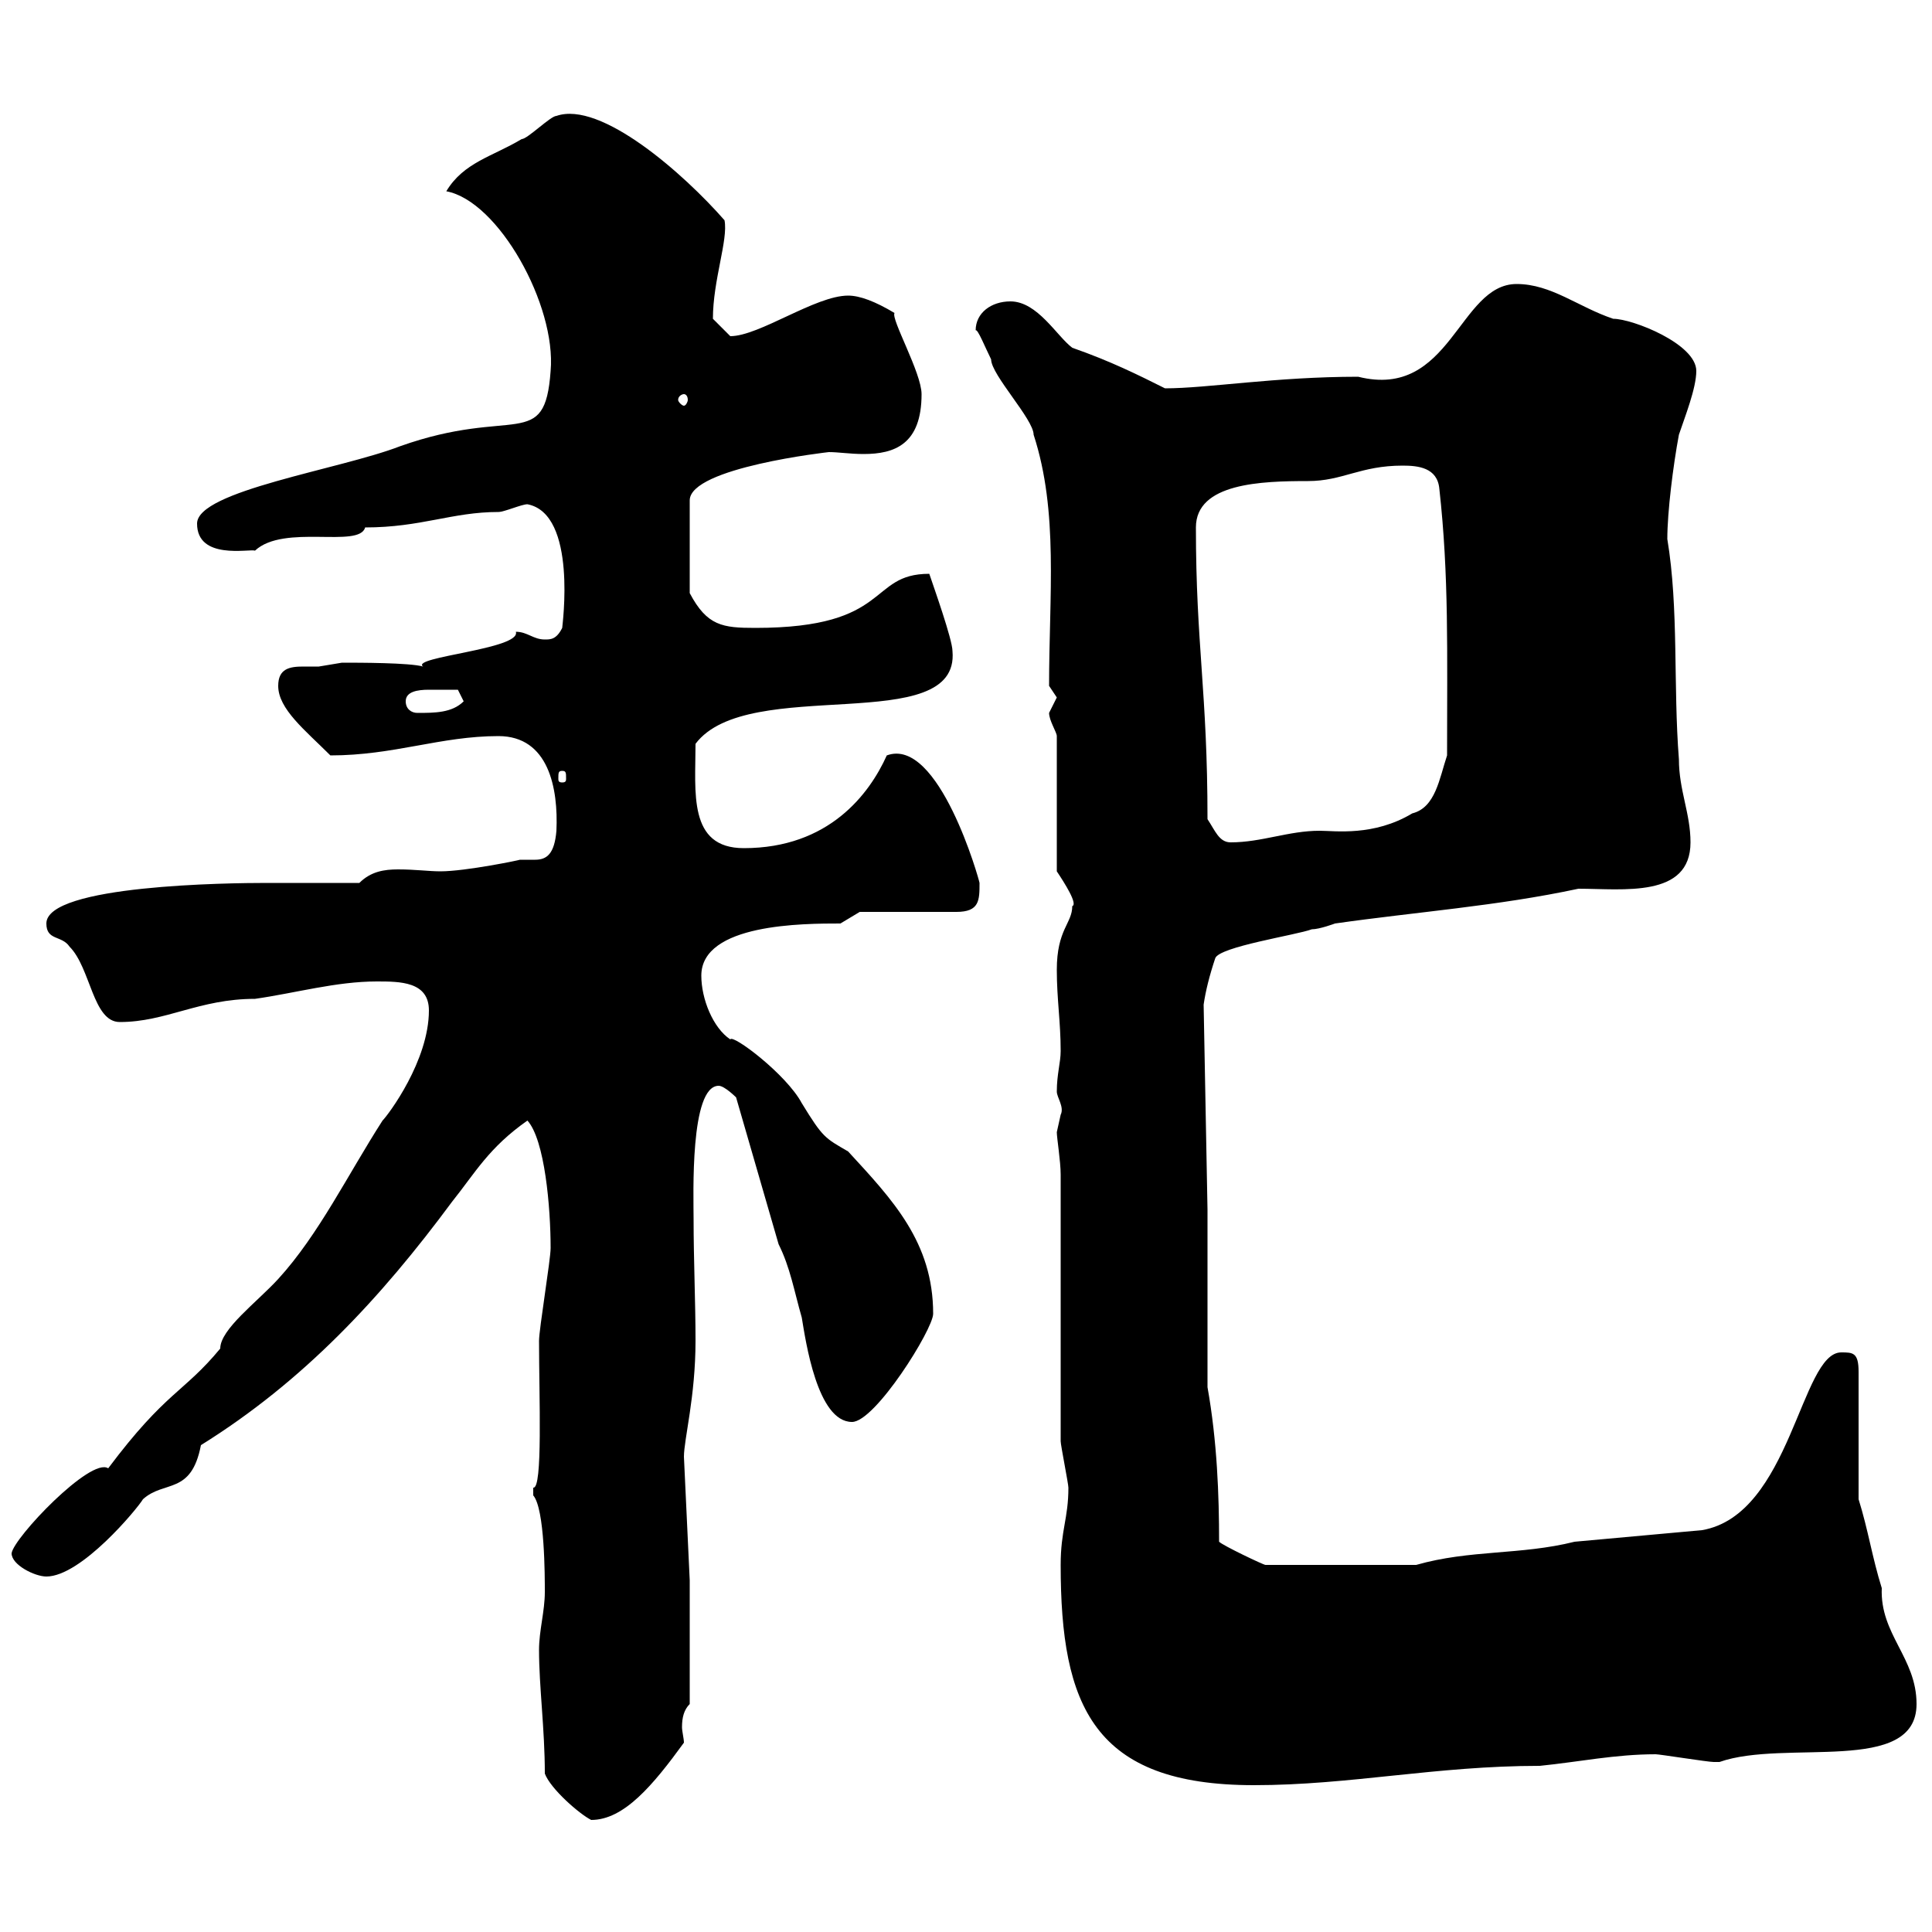 <svg xmlns="http://www.w3.org/2000/svg" xmlns:xlink="http://www.w3.org/1999/xlink" width="300" height="300"><path d="M84.60 275.40C85.50 277.80 90 281.70 91.80 282.60C96.90 282.60 101.40 277.20 106.20 270.60C106.20 270 105.90 268.80 105.90 268.20C105.90 266.70 106.20 265.50 107.10 264.60L107.10 245.40L106.20 226.20C106.20 223.50 108 216.90 108 208.20C108 202.20 107.70 195.60 107.70 189.30C107.70 185.70 107.10 168.60 111.60 168.60C112.50 168.60 114.30 170.40 114.30 170.40L120.90 193.20C122.70 196.80 123.30 200.40 124.50 204.60C125.10 208.20 126.90 220.80 132.30 220.80C135.90 220.80 144.90 206.40 144.90 204C144.90 192.90 138.60 186.30 131.70 178.80C128.10 176.70 127.80 176.70 124.50 171.30C122.10 166.80 113.70 160.50 113.40 161.40C110.70 159.60 108.90 155.10 108.90 151.50C108.90 143.40 124.80 143.40 130.50 143.40L133.50 141.60L148.50 141.60C152.10 141.60 152.10 139.80 152.10 137.10C152.10 136.80 145.80 114.30 137.70 117.30C135 123.30 128.70 131.70 115.50 131.70C106.80 131.70 108 123 108 115.50C116.10 104.70 149.10 114.60 147.90 101.10C147.90 99.30 144.90 90.90 144.30 89.10C134.70 89.10 138.60 97.50 117.30 97.50C112.20 97.50 109.80 97.20 107.10 92.10L107.10 77.70C107.10 72.60 128.70 70.20 128.70 70.20C130.20 70.20 132 70.50 134.10 70.50C138.90 70.50 143.10 69 143.10 61.20C143.10 57.90 138.30 49.50 138.90 48.60C135.90 46.80 133.50 45.90 131.70 45.90C126.60 45.90 117.90 52.20 113.40 52.20C112.50 51.30 110.70 49.50 110.70 49.50C110.70 43.50 113.10 37.20 112.50 34.20C106.20 27 93.30 15.60 86.40 18C85.50 18 81.90 21.60 81 21.60C76.50 24.30 72 25.20 69.30 29.70C77.40 31.20 86.40 47.40 85.50 57.60C84.60 70.20 79.80 63 62.10 69.30C52.80 72.90 30.60 76.20 30.60 81.30C30.60 87 38.70 85.20 39.60 85.50C44.10 81.30 55.80 85.20 56.70 81.90C65.40 81.90 70.20 79.50 77.40 79.50C78.30 79.50 81 78.30 81.90 78.30C89.70 79.80 87.30 97.20 87.30 97.50C86.40 99.30 85.50 99.30 84.60 99.30C82.80 99.30 81.90 98.10 80.10 98.10C81 100.80 63.60 102 65.70 103.50C63.60 102.90 55.80 102.90 53.10 102.90C53.10 102.90 49.50 103.50 49.50 103.50C48.90 103.50 47.70 103.50 47.10 103.50C45 103.50 43.20 103.80 43.20 106.50C43.20 110.10 47.40 113.40 51.30 117.30C61.20 117.30 68.40 114.30 77.40 114.30C85.20 114.30 86.70 122.40 86.40 129C86.10 132.60 84.90 133.50 83.10 133.50C82.50 133.50 81.60 133.50 80.70 133.50C81 133.50 72.30 135.30 68.40 135.30C66.60 135.30 64.50 135 61.80 135C59.70 135 57.60 135.30 55.80 137.10C51 137.10 45.90 137.10 41.40 137.10C35.70 137.10 7.20 137.40 7.20 143.40C7.20 146.10 9.60 145.20 10.80 147C14.10 150.30 14.40 158.70 18.60 158.70C25.80 158.70 30.90 155.10 39.60 155.10C45.90 154.20 52.20 152.40 58.50 152.40C62.10 152.40 66.60 152.40 66.60 156.90C66.60 164.70 60.30 173.10 59.40 174C54 182.40 49.50 191.70 43.20 198.60C39.90 202.20 34.20 206.40 34.20 209.40C28.50 216.30 25.80 216 16.80 228C14.10 226.20 2.10 238.80 1.80 241.20C1.80 243 5.40 244.80 7.20 244.80C12.60 244.80 21.30 234.30 22.20 232.80C25.50 229.80 29.70 232.20 31.20 224.40C47.10 214.50 59.10 201.60 70.20 186.60C73.80 182.10 75.90 178.20 81.90 174C84.60 177 85.50 187.50 85.50 193.80C85.50 195.60 83.70 206.40 83.70 208.20C83.70 216.90 84.30 231.30 82.80 231C82.80 231 82.80 231 82.80 232.20C84.60 234.30 84.60 244.80 84.60 247.20C84.60 250.20 83.70 253.20 83.70 256.20C83.70 261.90 84.60 268.50 84.60 275.40ZM164.70 243C164.70 264.90 169.80 277.20 194.70 277.20C209.70 277.20 222.90 274.20 239.10 274.20C245.10 273.60 250.80 272.40 257.10 272.40C257.70 272.40 265.20 273.60 266.10 273.60C266.10 273.60 266.10 273.60 267 273.60C277.20 270 297.60 275.70 297.60 264.60C297.60 257.40 291.90 253.80 292.20 246.60C290.70 241.80 290.10 237.60 288.60 232.80L288.60 213C288.60 210 287.70 210 285.90 210C279.60 210 278.10 235.20 264.30 237.60L244.50 239.40C236.10 241.50 228.30 240.60 219.90 243L196.50 243C196.20 243 189.90 240 189.30 239.40C189.30 232.20 189 223.80 187.50 215.40L187.50 187.80L186.90 156C187.20 153.90 187.80 151.50 188.70 148.80C189.30 147 201.30 145.20 203.70 144.30C204.90 144.30 207.30 143.40 207.30 143.40C219.90 141.60 232.50 140.70 245.10 138C252 138 262.50 139.50 262.50 130.80C262.50 126.30 260.70 122.70 260.70 117.90C259.80 106.50 260.70 94.50 258.90 83.70C258.90 79.50 259.80 72.30 260.70 67.50C261.60 64.80 263.40 60.30 263.40 57.60C263.40 53.40 253.50 49.50 250.50 49.50C245.10 47.70 240.90 44.10 235.50 44.10C226.50 44.10 225.30 62.10 210.90 58.50C198 58.50 187.50 60.30 180.90 60.30C176.70 58.20 172.50 56.10 166.50 54C164.10 52.20 161.10 46.80 156.90 46.80C153.90 46.80 151.50 48.60 151.50 51.30C151.80 51 153 54 153.90 55.80C153.90 58.20 160.50 65.10 160.50 67.50C164.40 79.50 162.90 92.40 162.90 106.50C162.90 106.50 164.10 108.30 164.10 108.30C164.10 108.30 162.90 110.70 162.90 110.70C162.90 111.90 164.10 113.70 164.10 114.30L164.10 135.30C165.30 137.10 167.40 140.40 166.50 140.70C166.50 143.40 164.10 144.30 164.10 150.60C164.10 155.10 164.70 158.70 164.70 163.20C164.70 165 164.10 166.80 164.10 169.50C164.10 170.40 165.30 171.90 164.70 173.10C164.70 173.10 164.10 175.80 164.10 175.80C164.10 176.70 164.70 180.30 164.70 182.40L164.70 223.80C164.70 224.40 165.90 230.40 165.90 231C165.90 235.80 164.70 237.60 164.70 243ZM187.50 127.20C187.50 107.40 185.70 100.20 185.70 81.90C185.70 75 195.90 74.70 203.10 74.70C208.50 74.70 211.20 72.30 217.80 72.30C220.20 72.30 223.20 72.60 223.50 75.90C225 89.40 224.70 101.10 224.70 117.30C223.50 120.90 222.90 125.40 219.30 126.30C213.30 129.90 207.30 129 204.90 129C200.10 129 195.90 130.80 191.10 130.80C189.30 130.80 188.70 129 187.50 127.20ZM87.30 119.70C87.90 119.70 87.90 120 87.90 120.90C87.90 121.20 87.90 121.50 87.30 121.50C86.70 121.50 86.70 121.20 86.70 120.90C86.70 120 86.70 119.70 87.30 119.70ZM63 108.90C63 107.40 64.80 107.10 66.60 107.10C68.70 107.10 69.30 107.10 71.10 107.10L72 108.90C70.20 110.70 67.50 110.70 64.80 110.70C63.90 110.70 63 110.10 63 108.90ZM106.20 61.20C106.50 61.20 106.80 61.50 106.80 62.10C106.80 62.40 106.50 63 106.20 63C105.90 63 105.30 62.40 105.30 62.10C105.30 61.50 105.90 61.20 106.20 61.20Z"/></svg>
